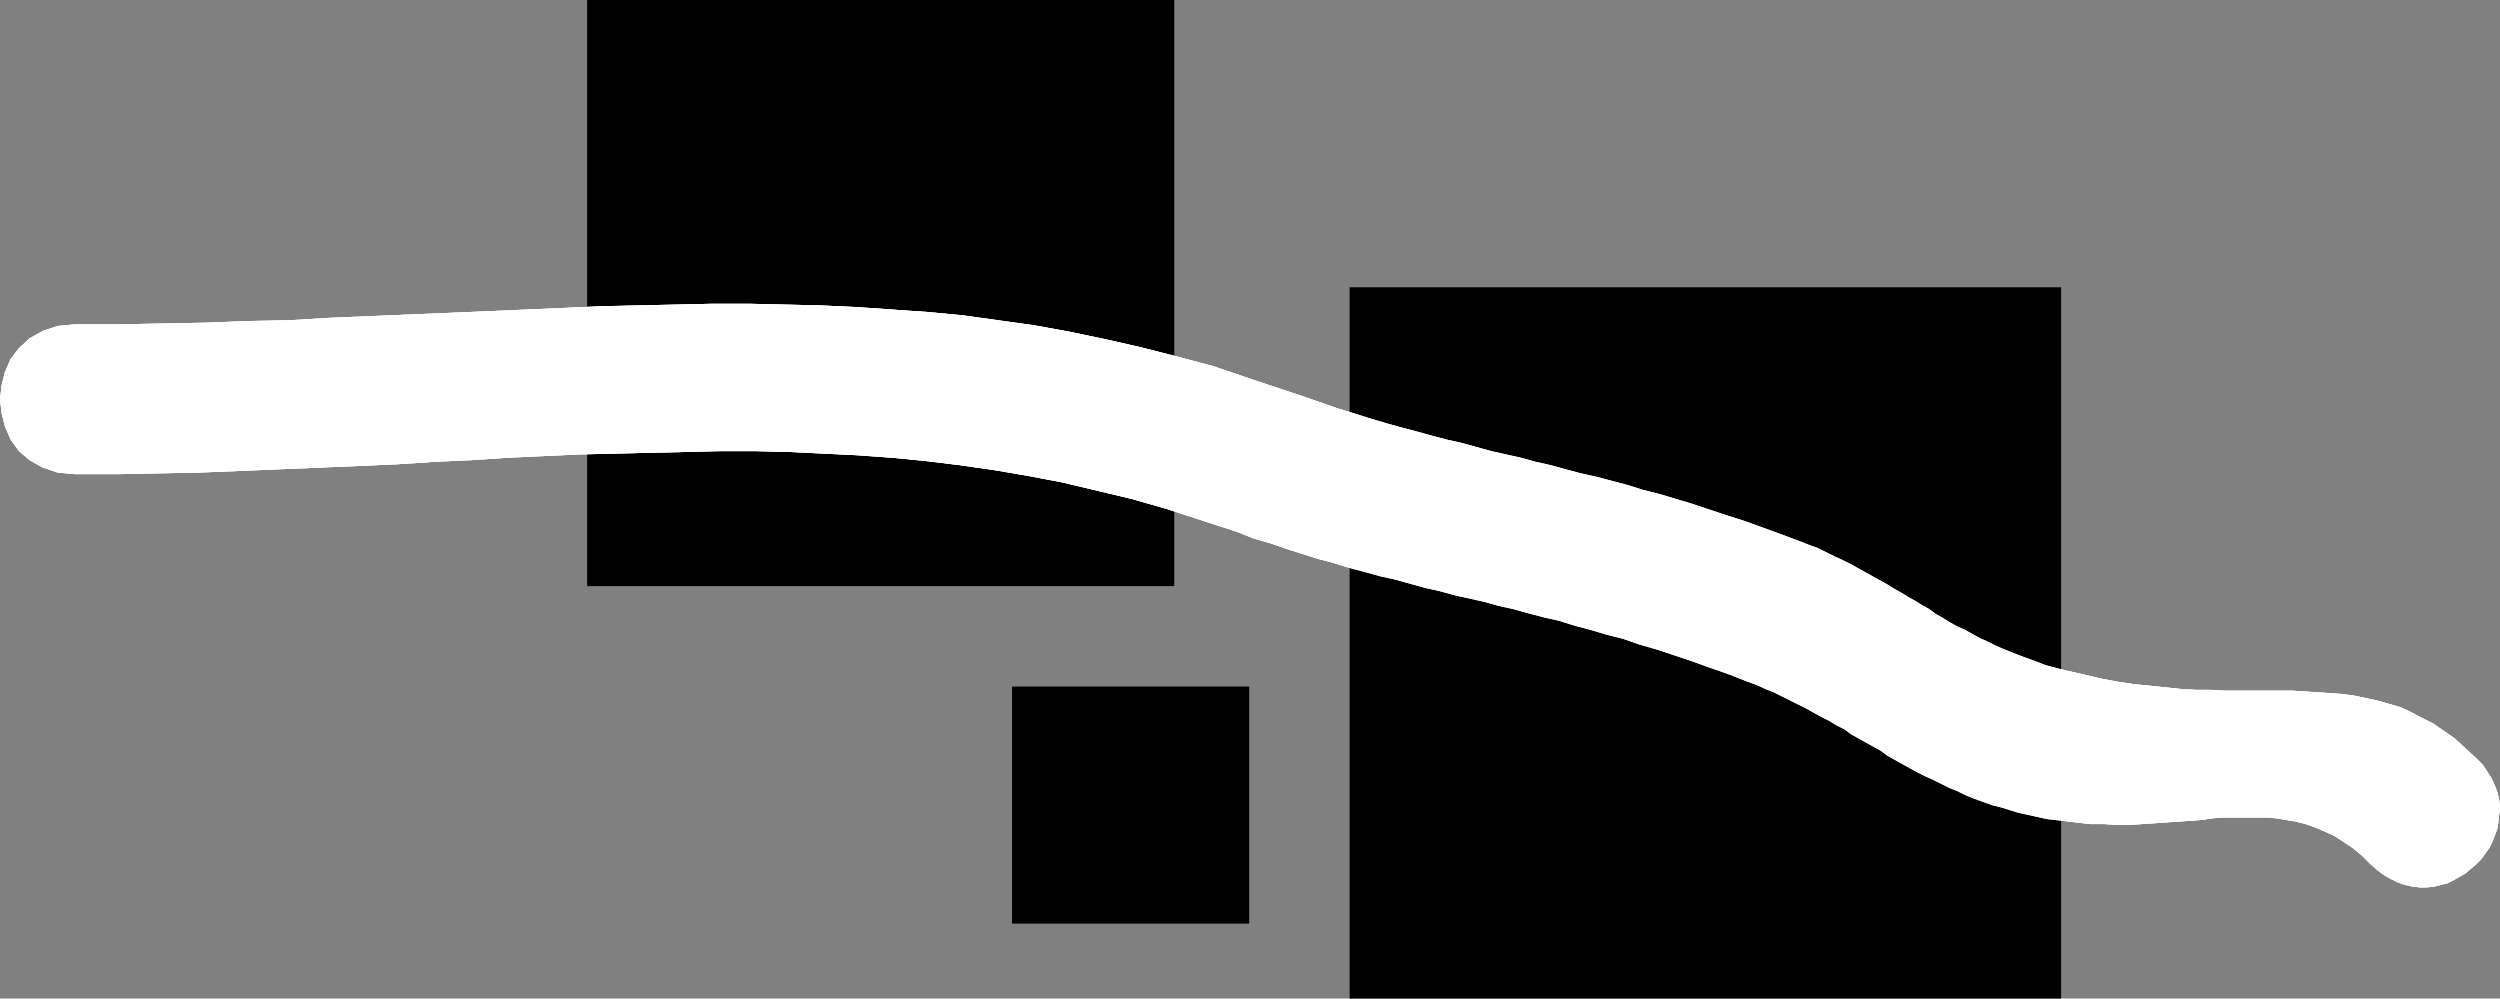 <?xml version="1.0" encoding="UTF-8" standalone="no"?>
<svg
   version="1.0"
   width="129.809mm"
   height="51.848mm"
   id="svg6"
   sodipodi:docname="Shape 100.wmf"
   xmlns:inkscape="http://www.inkscape.org/namespaces/inkscape"
   xmlns:sodipodi="http://sodipodi.sourceforge.net/DTD/sodipodi-0.dtd"
   xmlns="http://www.w3.org/2000/svg"
   xmlns:svg="http://www.w3.org/2000/svg">
  <rect width="100%" height="100%" fill="#808080" stroke="none"/>
  <sodipodi:namedview
     id="namedview6"
     pagecolor="#ffffff"
     bordercolor="#000000"
     borderopacity="0.25"
     inkscape:showpageshadow="2"
     inkscape:pageopacity="0.0"
     inkscape:pagecheckerboard="0"
     inkscape:deskcolor="#d1d1d1"
     inkscape:document-units="mm" />
  <defs
     id="defs1">
    <pattern
       id="WMFhbasepattern"
       patternUnits="userSpaceOnUse"
       width="6"
       height="6"
       x="0"
       y="0" />
  </defs>
  <path
     style="fill:#000000;fill-opacity:1;fill-rule:evenodd;stroke:none"
     d="M 115.221,0 H 230.441 V 115.024 H 115.221 Z"
     id="path1" />
  <path
     style="fill:#ffffff;fill-opacity:1;fill-rule:evenodd;stroke:none"
     d="m 14.706,63.651 h 8.726 l 8.565,-0.162 8.403,-0.162 8.403,-0.323 8.08,-0.162 8.08,-0.485 7.918,-0.323 7.757,-0.323 7.595,-0.323 7.595,-0.323 7.595,-0.323 7.434,-0.323 7.272,-0.323 7.272,-0.162 7.272,-0.162 7.11,-0.162 h 7.11 l 7.11,0.162 6.949,0.162 7.11,0.323 6.949,0.485 6.949,0.485 6.949,0.646 6.949,0.969 6.949,0.969 7.11,1.292 6.949,1.454 7.11,1.616 6.949,1.777 7.272,1.939 7.11,2.423 7.272,2.423 3.394,1.131 3.232,1.131 3.232,1.131 3.232,0.969 3.07,0.969 3.232,0.969 2.909,0.808 3.07,0.808 2.909,0.808 3.07,0.808 2.909,0.646 2.909,0.808 2.909,0.808 2.909,0.646 2.909,0.646 2.909,0.808 2.909,0.646 2.909,0.808 3.07,0.808 2.909,0.646 3.07,0.808 3.07,0.808 3.07,0.969 3.232,0.808 3.232,0.969 3.232,0.969 3.394,1.131 3.394,1.131 3.555,1.131 3.555,1.292 3.555,1.292 3.878,1.454 1.616,0.646 1.778,0.646 1.616,0.808 1.616,0.808 1.454,0.646 1.616,0.808 1.454,0.808 1.454,0.808 1.454,0.808 1.454,0.808 1.454,0.808 1.293,0.808 1.454,0.808 1.293,0.808 1.454,0.808 1.293,0.808 1.454,0.808 1.293,0.969 1.454,0.808 1.293,0.808 1.454,0.808 1.454,0.646 1.454,0.808 1.454,0.808 1.454,0.646 1.616,0.808 1.454,0.646 1.616,0.646 1.616,0.646 1.778,0.646 1.778,0.646 1.616,0.646 3.717,0.969 3.555,0.808 3.394,0.808 3.394,0.646 3.232,0.485 3.232,0.323 3.07,0.323 3.07,0.323 2.909,0.162 h 2.909 l 2.747,0.162 h 2.909 2.586 2.747 2.586 2.424 l 2.586,0.162 2.424,0.162 2.424,0.162 2.262,0.162 2.424,0.323 2.262,0.485 2.262,0.485 2.262,0.646 2.262,0.646 2.101,0.969 2.101,1.131 2.262,1.131 2.101,1.454 2.101,1.454 2.101,1.939 2.101,1.939 1.293,1.292 0.97,1.454 0.808,1.292 0.646,1.454 0.485,1.292 0.323,1.454 0.162,1.454 -0.162,1.292 -0.162,1.454 -0.162,1.292 -0.485,1.292 -0.485,1.292 -0.646,1.292 -0.808,1.131 -0.808,1.131 -0.97,0.969 -0.97,0.808 -1.131,0.969 -1.131,0.646 -1.131,0.646 -1.293,0.646 -1.293,0.323 -1.293,0.323 -1.454,0.162 h -1.293 l -1.454,-0.162 -1.454,-0.323 -1.454,-0.485 -1.293,-0.646 -1.454,-0.808 -1.293,-0.969 -1.293,-1.131 -1.778,-1.777 -1.778,-1.454 -1.939,-1.292 -1.778,-1.131 -1.778,-0.808 -1.939,-0.808 -1.778,-0.646 -1.939,-0.485 -1.939,-0.323 -1.939,-0.323 -1.939,-0.162 h -2.101 -2.101 -1.939 -2.101 l -2.262,0.162 -2.101,0.323 -2.262,0.162 -2.262,0.162 -2.424,0.162 -2.262,0.162 -2.424,0.162 -2.586,0.162 h -2.424 l -2.586,-0.162 h -2.747 l -2.747,-0.323 -2.747,-0.323 -2.909,-0.323 -2.909,-0.646 -2.909,-0.646 -3.07,-0.969 -1.939,-0.485 -1.778,-0.646 -1.778,-0.646 -1.616,-0.646 -1.616,-0.808 -1.616,-0.646 -1.616,-0.808 -1.616,-0.808 -1.454,-0.646 -1.616,-0.808 -1.454,-0.808 -1.454,-0.808 -1.454,-0.808 -1.454,-0.808 -1.293,-0.969 -1.454,-0.808 -1.454,-0.808 -1.454,-0.808 -1.454,-0.808 -1.293,-0.969 -1.616,-0.808 -1.293,-0.808 -1.616,-0.808 -1.454,-0.808 -1.454,-0.808 -1.616,-0.808 -1.616,-0.808 -1.616,-0.808 -1.616,-0.808 -1.616,-0.646 -1.778,-0.808 -1.778,-0.646 -3.717,-1.454 -3.717,-1.292 -3.555,-1.292 -3.394,-1.131 -3.394,-1.131 -3.394,-0.969 -3.232,-1.131 -3.232,-0.808 -3.232,-0.969 -3.07,-0.808 -3.07,-0.969 -2.909,-0.646 -3.07,-0.808 -2.909,-0.808 -2.909,-0.646 -2.909,-0.808 -2.909,-0.646 -2.909,-0.646 -2.909,-0.808 -2.909,-0.646 -2.909,-0.808 -2.909,-0.808 -2.909,-0.646 -2.909,-0.808 -3.07,-0.808 -3.07,-0.969 -3.07,-0.808 -3.07,-0.969 -3.07,-0.969 -3.232,-1.131 -3.394,-0.969 -3.232,-1.292 -6.949,-2.262 -6.949,-2.262 -6.787,-1.939 -6.787,-1.616 -6.787,-1.616 -6.787,-1.292 -6.626,-1.131 -6.787,-0.969 -6.626,-0.808 -6.626,-0.646 -6.787,-0.485 -6.626,-0.323 -6.787,-0.323 -6.626,-0.162 h -6.787 l -6.787,0.162 -6.949,0.162 -6.949,0.162 -6.949,0.162 -6.949,0.323 -7.11,0.323 -7.272,0.485 -7.272,0.323 -7.272,0.485 -7.434,0.323 -7.595,0.323 -7.757,0.323 -7.757,0.323 -7.918,0.323 -8.08,0.162 -8.242,0.162 h -8.403 L 11.312,92.73 8.403,91.761 5.818,90.307 3.717,88.53 2.101,86.268 0.97,83.683 0.323,81.098 0,78.352 0.323,75.605 0.97,73.021 2.101,70.436 3.717,68.336 5.818,66.397 8.403,64.943 11.312,63.974 Z"
     id="path2" />
  <path
     style="fill:#000000;fill-opacity:1;fill-rule:evenodd;stroke:none"
     d="M 264.862,56.381 H 404.484 V 195.96 H 264.862 Z"
     id="path3" />
  <path
     style="fill:#ffffff;fill-opacity:1;fill-rule:evenodd;stroke:none"
     d="m 14.706,63.651 h 8.726 l 8.565,-0.162 8.403,-0.162 8.403,-0.323 8.08,-0.162 8.08,-0.485 7.918,-0.323 7.757,-0.323 7.595,-0.323 7.595,-0.323 7.595,-0.323 7.434,-0.323 7.272,-0.323 7.272,-0.162 7.272,-0.162 7.11,-0.162 h 7.11 l 7.11,0.162 6.949,0.162 7.11,0.323 6.949,0.485 6.949,0.485 6.949,0.646 6.949,0.969 6.949,0.969 7.11,1.292 6.949,1.454 7.11,1.616 6.949,1.777 7.272,1.939 7.11,2.423 7.272,2.423 3.394,1.131 3.232,1.131 3.232,1.131 3.232,0.969 3.07,0.969 3.232,0.969 2.909,0.808 3.07,0.808 2.909,0.808 3.07,0.808 2.909,0.646 2.909,0.808 2.909,0.808 2.909,0.646 2.909,0.646 2.909,0.808 2.909,0.646 2.909,0.808 3.07,0.808 2.909,0.646 3.07,0.808 3.07,0.808 3.07,0.969 3.232,0.808 3.232,0.969 3.232,0.969 3.394,1.131 3.394,1.131 3.555,1.131 3.555,1.292 3.555,1.292 3.878,1.454 1.616,0.646 1.778,0.646 1.616,0.808 1.616,0.808 1.454,0.646 1.616,0.808 1.454,0.808 1.454,0.808 1.454,0.808 1.454,0.808 1.454,0.808 1.293,0.808 1.454,0.808 1.293,0.808 1.454,0.808 1.293,0.808 1.454,0.808 1.293,0.969 1.454,0.808 1.293,0.808 1.454,0.808 1.454,0.646 1.454,0.808 1.454,0.808 1.454,0.646 1.616,0.808 1.454,0.646 1.616,0.646 1.616,0.646 1.778,0.646 1.778,0.646 1.616,0.646 3.717,0.969 3.555,0.808 3.394,0.808 3.394,0.646 3.232,0.485 3.232,0.323 3.07,0.323 3.07,0.323 2.909,0.162 h 2.909 l 2.747,0.162 h 2.909 2.586 2.747 2.586 2.424 l 2.586,0.162 2.424,0.162 2.424,0.162 2.262,0.162 2.424,0.323 2.262,0.485 2.262,0.485 2.262,0.646 2.262,0.646 2.101,0.969 2.101,1.131 2.262,1.131 2.101,1.454 2.101,1.454 2.101,1.939 2.101,1.939 1.293,1.292 0.97,1.454 0.808,1.292 0.646,1.454 0.485,1.292 0.323,1.454 0.162,1.454 -0.162,1.292 -0.162,1.454 -0.162,1.292 -0.485,1.292 -0.485,1.292 -0.646,1.292 -0.808,1.131 -0.808,1.131 -0.97,0.969 -0.97,0.808 -1.131,0.969 -1.131,0.646 -1.131,0.646 -1.293,0.646 -1.293,0.323 -1.293,0.323 -1.454,0.162 h -1.293 l -1.454,-0.162 -1.454,-0.323 -1.454,-0.485 -1.293,-0.646 -1.454,-0.808 -1.293,-0.969 -1.293,-1.131 -1.778,-1.777 -1.778,-1.454 -1.939,-1.292 -1.778,-1.131 -1.778,-0.808 -1.939,-0.808 -1.778,-0.646 -1.939,-0.485 -1.939,-0.323 -1.939,-0.323 -1.939,-0.162 h -2.101 -2.101 -1.939 -2.101 l -2.262,0.162 -2.101,0.323 -2.262,0.162 -2.262,0.162 -2.424,0.162 -2.262,0.162 -2.424,0.162 -2.586,0.162 h -2.424 l -2.586,-0.162 h -2.747 l -2.747,-0.323 -2.747,-0.323 -2.909,-0.323 -2.909,-0.646 -2.909,-0.646 -3.07,-0.969 -1.939,-0.485 -1.778,-0.646 -1.778,-0.646 -1.616,-0.646 -1.616,-0.808 -1.616,-0.646 -1.616,-0.808 -1.616,-0.808 -1.454,-0.646 -1.616,-0.808 -1.454,-0.808 -1.454,-0.808 -1.454,-0.808 -1.454,-0.808 -1.293,-0.969 -1.454,-0.808 -1.454,-0.808 -1.454,-0.808 -1.454,-0.808 -1.293,-0.969 -1.616,-0.808 -1.293,-0.808 -1.616,-0.808 -1.454,-0.808 -1.454,-0.808 -1.616,-0.808 -1.616,-0.808 -1.616,-0.808 -1.616,-0.808 -1.616,-0.646 -1.778,-0.808 -1.778,-0.646 -3.717,-1.454 -3.717,-1.292 -3.555,-1.292 -3.394,-1.131 -3.394,-1.131 -3.394,-0.969 -3.232,-1.131 -3.232,-0.808 -3.232,-0.969 -3.07,-0.808 -3.07,-0.969 -2.909,-0.646 -3.07,-0.808 -2.909,-0.808 -2.909,-0.646 -2.909,-0.808 -2.909,-0.646 -2.909,-0.646 -2.909,-0.808 -2.909,-0.646 -2.909,-0.808 -2.909,-0.808 -2.909,-0.646 -2.909,-0.808 -3.07,-0.808 -3.07,-0.969 -3.07,-0.808 -3.07,-0.969 -3.07,-0.969 -3.232,-1.131 -3.394,-0.969 -3.232,-1.292 -6.949,-2.262 -6.949,-2.262 -6.787,-1.939 -6.787,-1.616 -6.787,-1.616 -6.787,-1.292 -6.626,-1.131 -6.787,-0.969 -6.626,-0.808 -6.626,-0.646 -6.787,-0.485 -6.626,-0.323 -6.787,-0.323 -6.626,-0.162 h -6.787 l -6.787,0.162 -6.949,0.162 -6.949,0.162 -6.949,0.162 -6.949,0.323 -7.11,0.323 -7.272,0.485 -7.272,0.323 -7.272,0.485 -7.434,0.323 -7.595,0.323 -7.757,0.323 -7.757,0.323 -7.918,0.323 -8.08,0.162 -8.242,0.162 h -8.403 L 11.312,92.73 8.403,91.761 5.818,90.307 3.717,88.53 2.101,86.268 0.97,83.683 0.323,81.098 0,78.352 0.323,75.605 0.97,73.021 2.101,70.436 3.717,68.336 5.818,66.397 8.403,64.943 11.312,63.974 Z"
     id="path4" />
  <path
     style="fill:#000000;fill-opacity:1;fill-rule:evenodd;stroke:none"
     d="m 198.606,134.733 h 46.541 v 46.526 h -46.541 z"
     id="path5" />
  <path
     style="fill:#ffffff;fill-opacity:1;fill-rule:evenodd;stroke:none"
     d="m 14.706,63.651 h 8.726 l 8.565,-0.162 8.403,-0.162 8.403,-0.323 8.08,-0.162 8.08,-0.485 7.918,-0.323 7.757,-0.323 7.595,-0.323 7.595,-0.323 7.595,-0.323 7.434,-0.323 7.272,-0.323 7.272,-0.162 7.272,-0.162 7.11,-0.162 h 7.11 l 7.11,0.162 6.949,0.162 7.11,0.323 6.949,0.485 6.949,0.485 6.949,0.646 6.949,0.969 6.949,0.969 7.11,1.292 6.949,1.454 7.11,1.616 6.949,1.777 7.272,1.939 7.11,2.423 7.272,2.423 3.394,1.131 3.232,1.131 3.232,1.131 3.232,0.969 3.07,0.969 3.232,0.969 2.909,0.808 3.07,0.808 2.909,0.808 3.07,0.808 2.909,0.646 2.909,0.808 2.909,0.808 2.909,0.646 2.909,0.646 2.909,0.808 2.909,0.646 2.909,0.808 3.07,0.808 2.909,0.646 3.07,0.808 3.07,0.808 3.07,0.969 3.232,0.808 3.232,0.969 3.232,0.969 3.394,1.131 3.394,1.131 3.555,1.131 3.555,1.292 3.555,1.292 3.878,1.454 1.616,0.646 1.778,0.646 1.616,0.808 1.616,0.808 1.454,0.646 1.616,0.808 1.454,0.808 1.454,0.808 1.454,0.808 1.454,0.808 1.454,0.808 1.293,0.808 1.454,0.808 1.293,0.808 1.454,0.808 1.293,0.808 1.454,0.808 1.293,0.969 1.454,0.808 1.293,0.808 1.454,0.808 1.454,0.646 1.454,0.808 1.454,0.808 1.454,0.646 1.616,0.808 1.454,0.646 1.616,0.646 1.616,0.646 1.778,0.646 1.778,0.646 1.616,0.646 3.717,0.969 3.555,0.808 3.394,0.808 3.394,0.646 3.232,0.485 3.232,0.323 3.07,0.323 3.07,0.323 2.909,0.162 h 2.909 l 2.747,0.162 h 2.909 2.586 2.747 2.586 2.424 l 2.586,0.162 2.424,0.162 2.424,0.162 2.262,0.162 2.424,0.323 2.262,0.485 2.262,0.485 2.262,0.646 2.262,0.646 2.101,0.969 2.101,1.131 2.262,1.131 2.101,1.454 2.101,1.454 2.101,1.939 2.101,1.939 1.293,1.292 0.97,1.454 0.808,1.292 0.646,1.454 0.485,1.292 0.323,1.454 0.162,1.454 -0.162,1.292 -0.162,1.454 -0.162,1.292 -0.485,1.292 -0.485,1.292 -0.646,1.292 -0.808,1.131 -0.808,1.131 -0.97,0.969 -0.97,0.808 -1.131,0.969 -1.131,0.646 -1.131,0.646 -1.293,0.646 -1.293,0.323 -1.293,0.323 -1.454,0.162 h -1.293 l -1.454,-0.162 -1.454,-0.323 -1.454,-0.485 -1.293,-0.646 -1.454,-0.808 -1.293,-0.969 -1.293,-1.131 -1.778,-1.777 -1.778,-1.454 -1.939,-1.292 -1.778,-1.131 -1.778,-0.808 -1.939,-0.808 -1.778,-0.646 -1.939,-0.485 -1.939,-0.323 -1.939,-0.323 -1.939,-0.162 h -2.101 -2.101 -1.939 -2.101 l -2.262,0.162 -2.101,0.323 -2.262,0.162 -2.262,0.162 -2.424,0.162 -2.262,0.162 -2.424,0.162 -2.586,0.162 h -2.424 l -2.586,-0.162 h -2.747 l -2.747,-0.323 -2.747,-0.323 -2.909,-0.323 -2.909,-0.646 -2.909,-0.646 -3.07,-0.969 -1.939,-0.485 -1.778,-0.646 -1.778,-0.646 -1.616,-0.646 -1.616,-0.808 -1.616,-0.646 -1.616,-0.808 -1.616,-0.808 -1.454,-0.646 -1.616,-0.808 -1.454,-0.808 -1.454,-0.808 -1.454,-0.808 -1.454,-0.808 -1.293,-0.969 -1.454,-0.808 -1.454,-0.808 -1.454,-0.808 -1.454,-0.808 -1.293,-0.969 -1.616,-0.808 -1.293,-0.808 -1.616,-0.808 -1.454,-0.808 -1.454,-0.808 -1.616,-0.808 -1.616,-0.808 -1.616,-0.808 -1.616,-0.808 -1.616,-0.646 -1.778,-0.808 -1.778,-0.646 -3.717,-1.454 -3.717,-1.292 -3.555,-1.292 -3.394,-1.131 -3.394,-1.131 -3.394,-0.969 -3.232,-1.131 -3.232,-0.808 -3.232,-0.969 -3.07,-0.808 -3.07,-0.969 -2.909,-0.646 -3.07,-0.808 -2.909,-0.808 -2.909,-0.646 -2.909,-0.808 -2.909,-0.646 -2.909,-0.646 -2.909,-0.808 -2.909,-0.646 -2.909,-0.808 -2.909,-0.808 -2.909,-0.646 -2.909,-0.808 -3.07,-0.808 -3.07,-0.969 -3.07,-0.808 -3.07,-0.969 -3.07,-0.969 -3.232,-1.131 -3.394,-0.969 -3.232,-1.292 -6.949,-2.262 -6.949,-2.262 -6.787,-1.939 -6.787,-1.616 -6.787,-1.616 -6.787,-1.292 -6.626,-1.131 -6.787,-0.969 -6.626,-0.808 -6.626,-0.646 -6.787,-0.485 -6.626,-0.323 -6.787,-0.323 -6.626,-0.162 h -6.787 l -6.787,0.162 -6.949,0.162 -6.949,0.162 -6.949,0.162 -6.949,0.323 -7.11,0.323 -7.272,0.485 -7.272,0.323 -7.272,0.485 -7.434,0.323 -7.595,0.323 -7.757,0.323 -7.757,0.323 -7.918,0.323 -8.08,0.162 -8.242,0.162 h -8.403 L 11.312,92.73 8.403,91.761 5.818,90.307 3.717,88.53 2.101,86.268 0.97,83.683 0.323,81.098 0,78.352 0.323,75.605 0.97,73.021 2.101,70.436 3.717,68.336 5.818,66.397 8.403,64.943 11.312,63.974 Z"
     id="path6" />
</svg>
